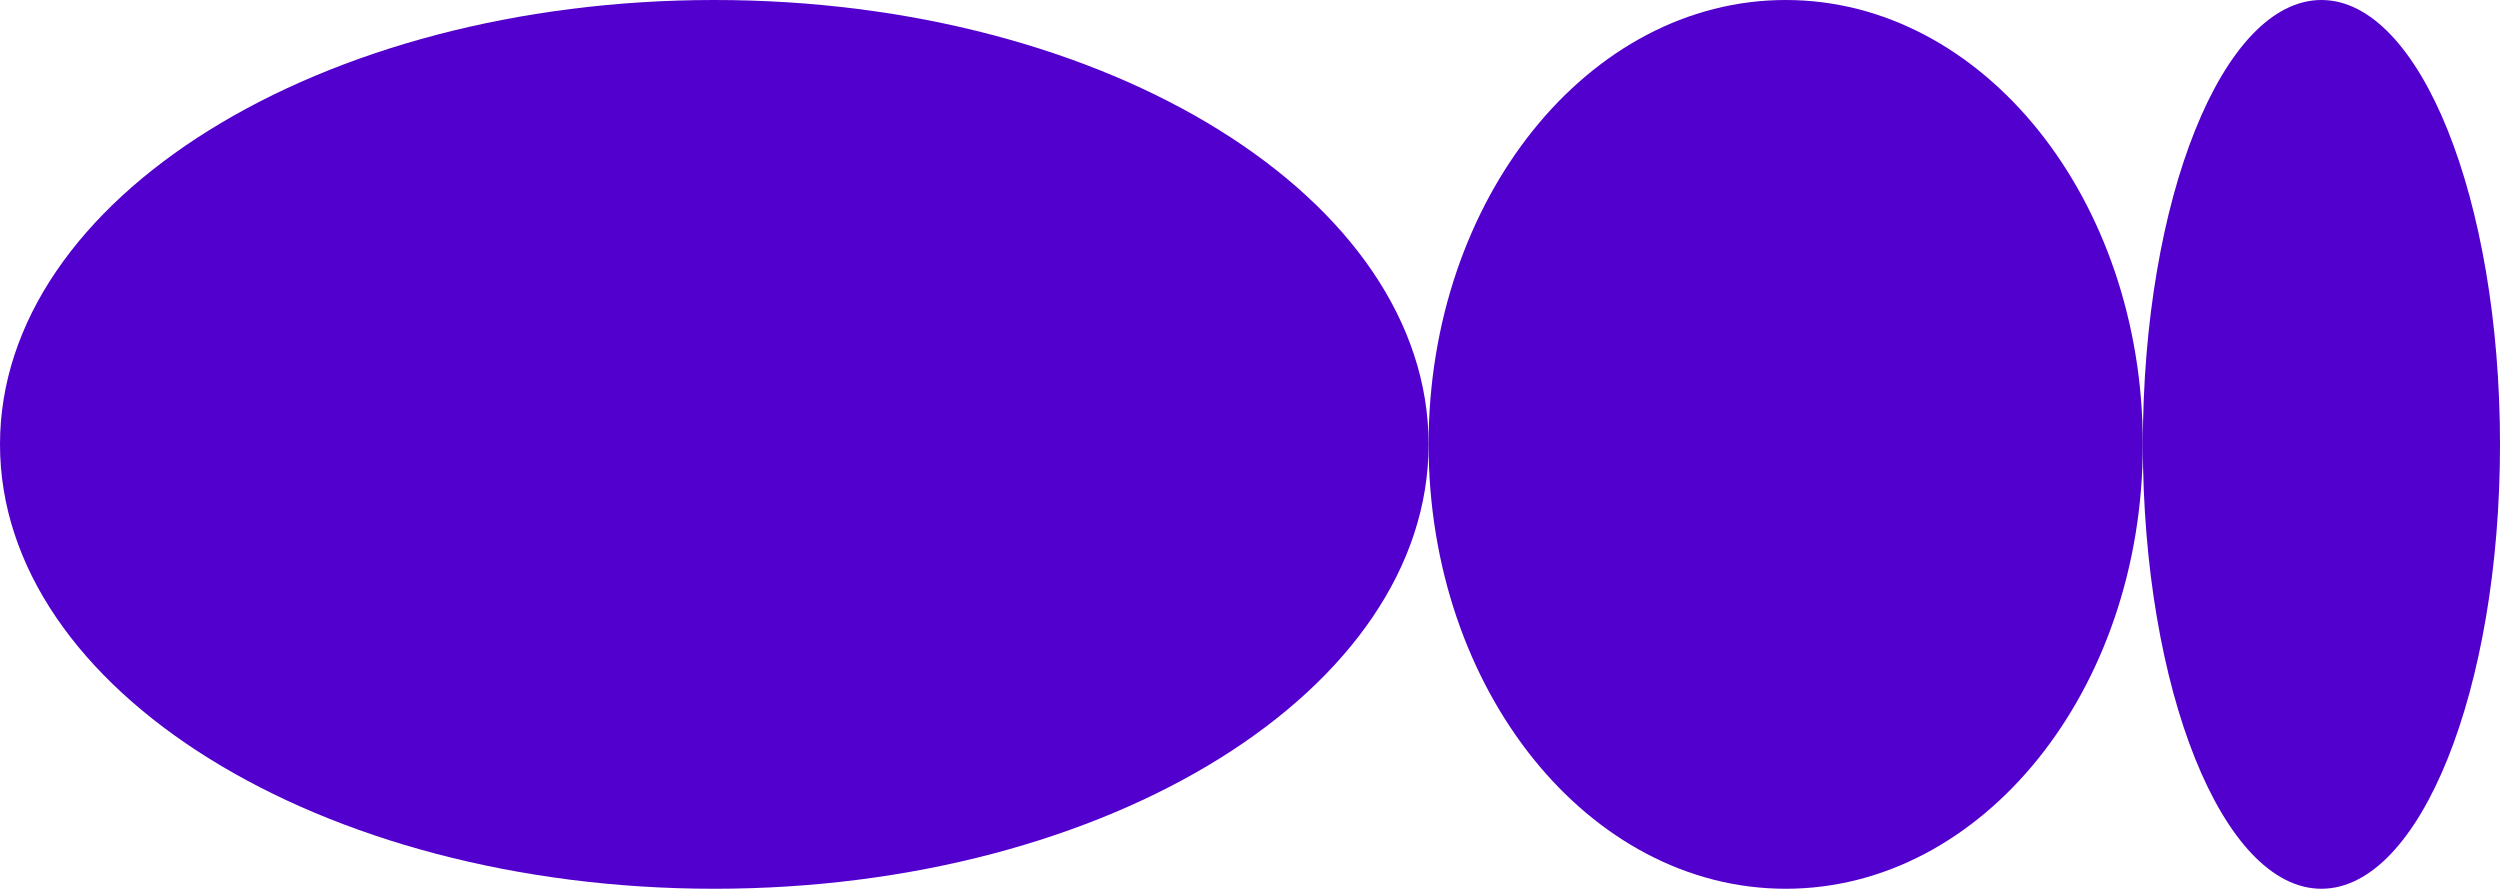 <?xml version="1.0" encoding="UTF-8"?> <svg xmlns="http://www.w3.org/2000/svg" width="1263" height="449" viewBox="0 0 1263 449" fill="none"><path d="M360.86 449C161.562 449 -0 348.488 -0 224.5C-0 100.512 161.562 0 360.86 0C560.158 0 721.721 100.512 721.721 224.5C721.721 348.488 560.158 449 360.86 449Z" fill="#5200CE"></path><path d="M902.14 449C802.498 449 721.722 348.488 721.722 224.5C721.722 100.512 802.498 0 902.14 0C1001.78 0 1082.56 100.512 1082.56 224.5C1082.56 348.488 1001.78 449 902.14 449Z" fill="#5200CE"></path><path d="M1172.78 449C1122.95 449 1082.56 348.488 1082.56 224.5C1082.56 100.512 1122.95 0 1172.78 0C1222.61 0 1263 100.512 1263 224.5C1263 348.488 1222.61 449 1172.78 449Z" fill="#5200CE"></path></svg> 